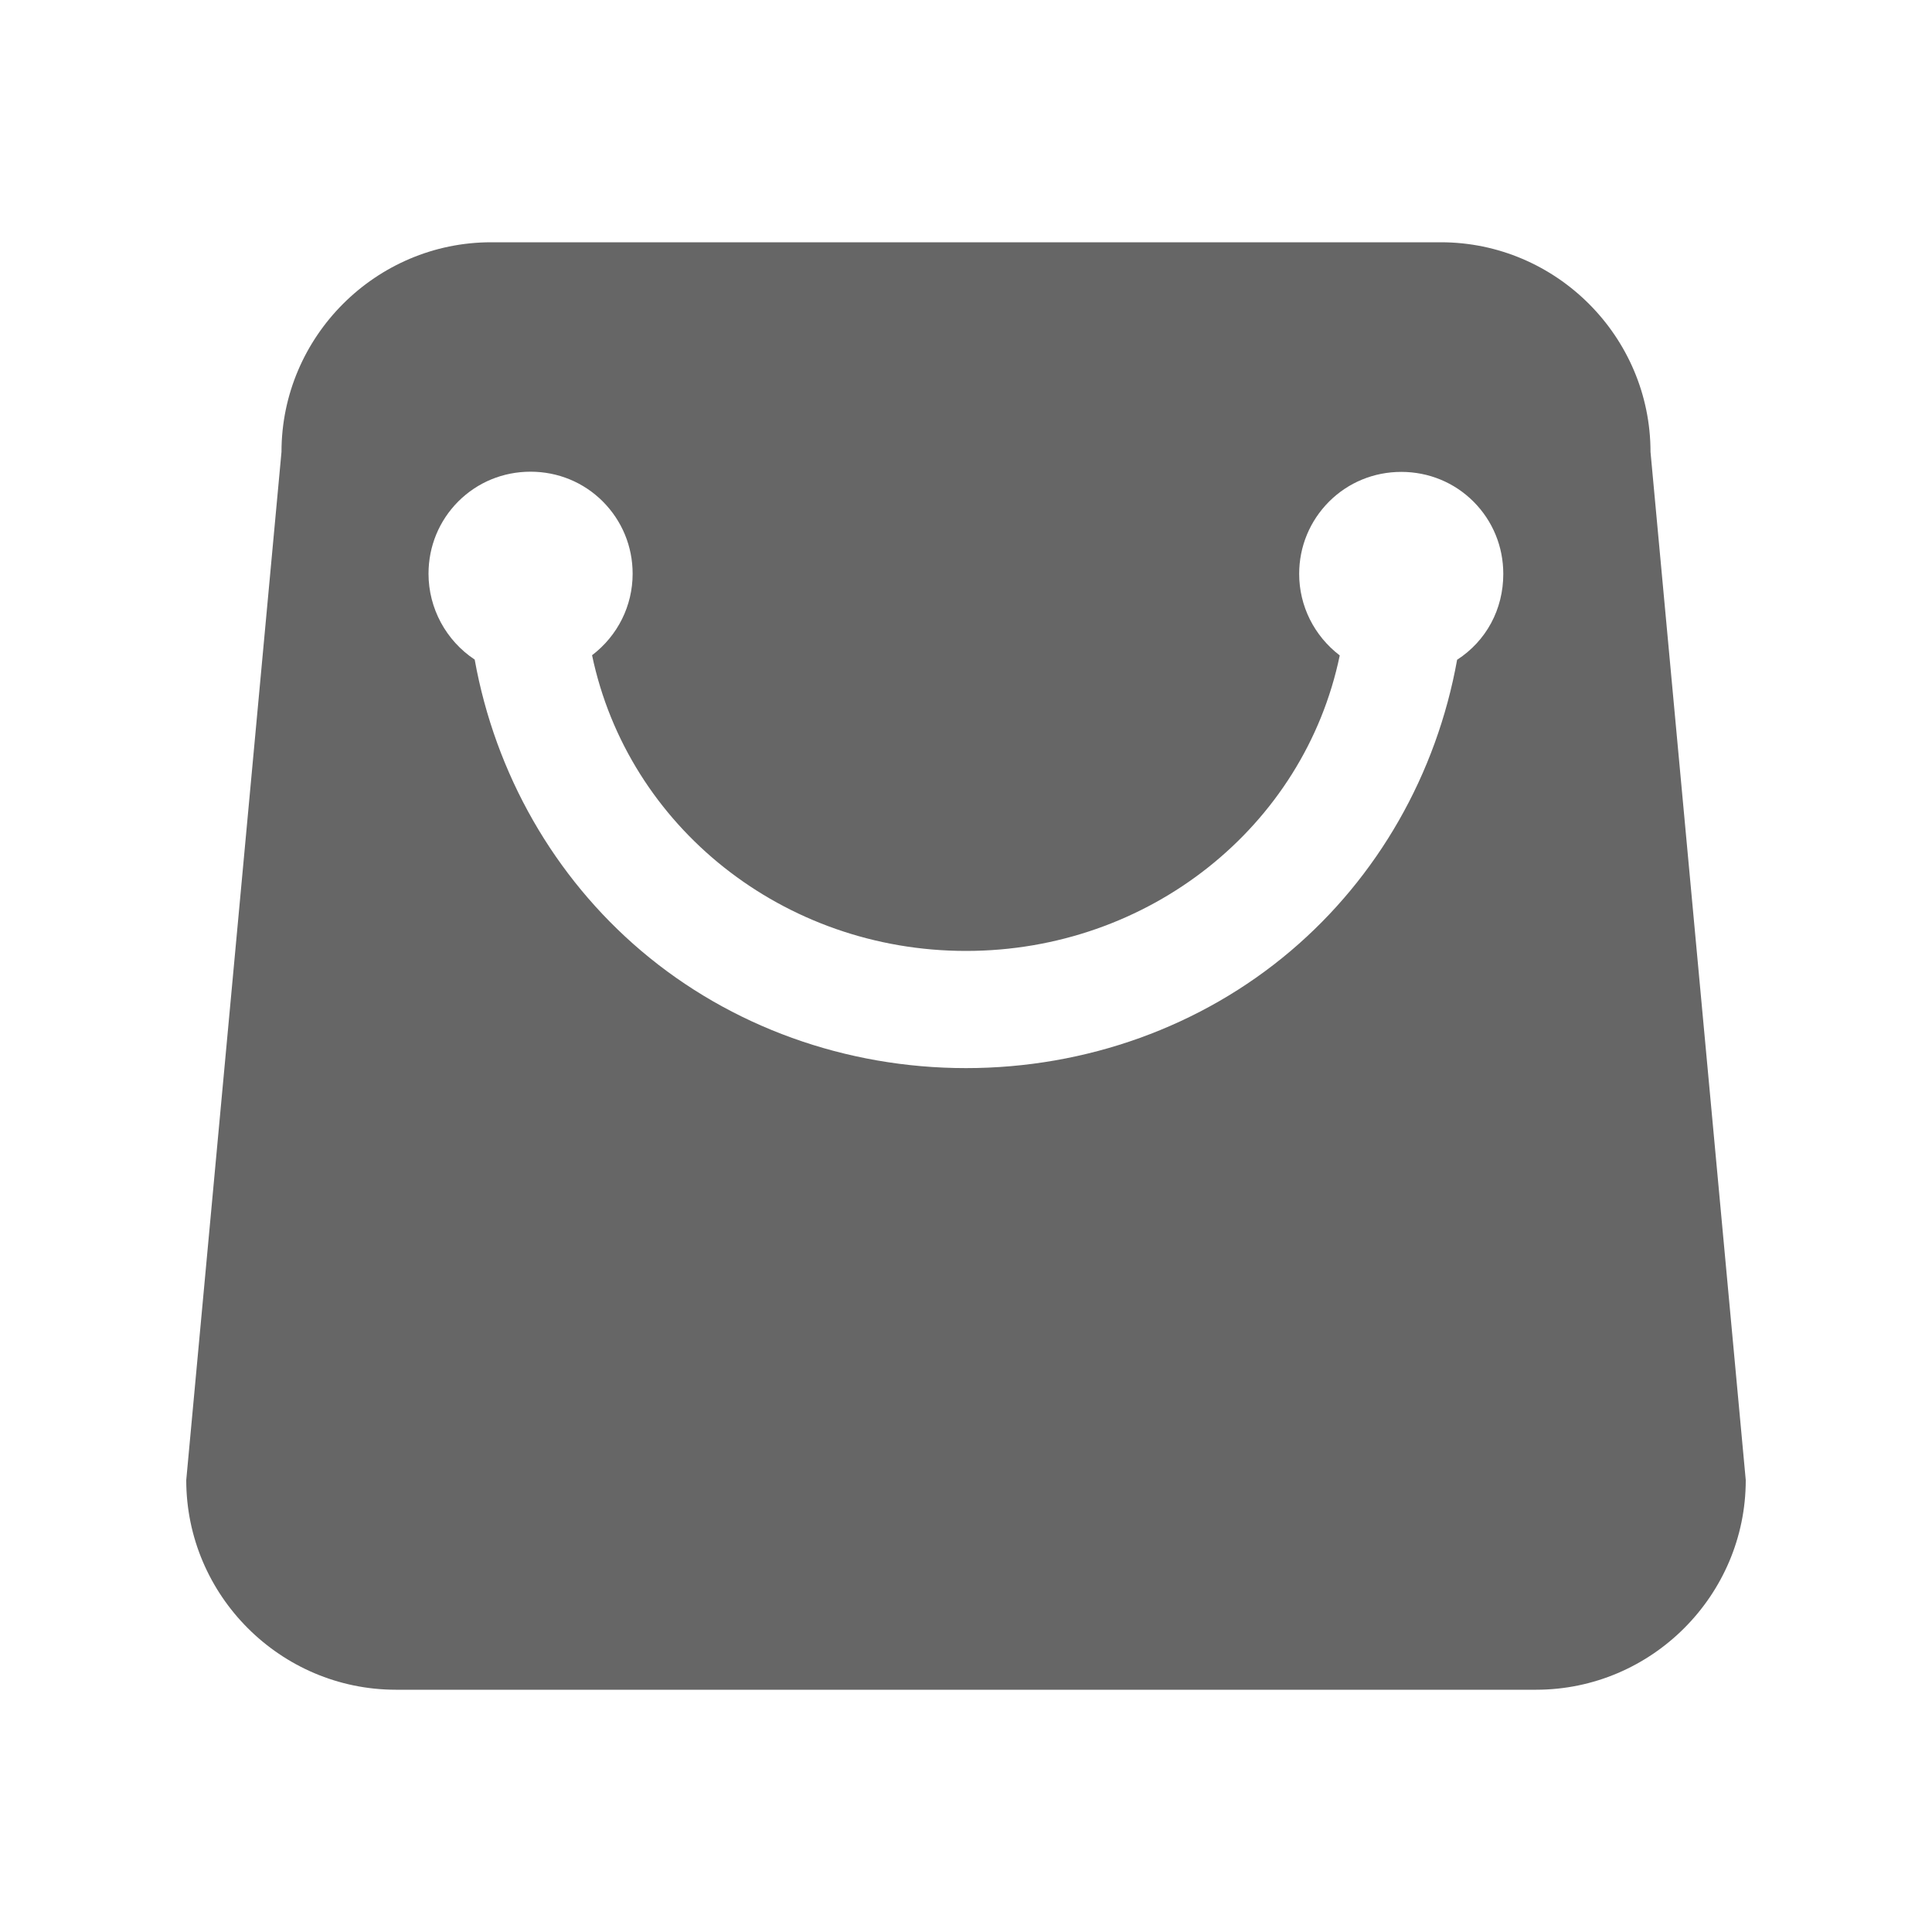 <svg width="20" height="20" viewBox="0 0 20 20" fill="none" xmlns="http://www.w3.org/2000/svg">
<path d="M17.086 4.678C17.086 3.484 16.109 2.508 14.916 2.508H5.084C3.891 2.508 2.914 3.484 2.914 4.678L1.928 15.322C1.928 16.516 2.904 17.492 4.098 17.492H15.902C17.096 17.492 18.072 16.516 18.072 15.322L17.086 4.678ZM15.084 6.83C14.871 8.014 14.262 9.08 13.361 9.844C12.438 10.627 11.244 11.057 10 11.057C8.756 11.057 7.562 10.627 6.639 9.844C5.738 9.08 5.127 8.012 4.914 6.828C4.617 6.631 4.436 6.297 4.436 5.939C4.436 5.656 4.545 5.391 4.744 5.191C4.943 4.992 5.209 4.883 5.492 4.883C5.775 4.883 6.041 4.992 6.24 5.191C6.439 5.391 6.549 5.656 6.549 5.939C6.549 6.271 6.395 6.58 6.129 6.783C6.502 8.562 8.113 9.844 10 9.844C11.889 9.844 13.5 8.562 13.869 6.785C13.604 6.582 13.449 6.273 13.449 5.941C13.449 5.658 13.559 5.393 13.758 5.193C13.957 4.994 14.223 4.885 14.506 4.885C14.789 4.885 15.055 4.994 15.254 5.193C15.453 5.393 15.562 5.658 15.562 5.941C15.562 6.309 15.385 6.635 15.084 6.83Z" fill="#666666"/>
</svg>
